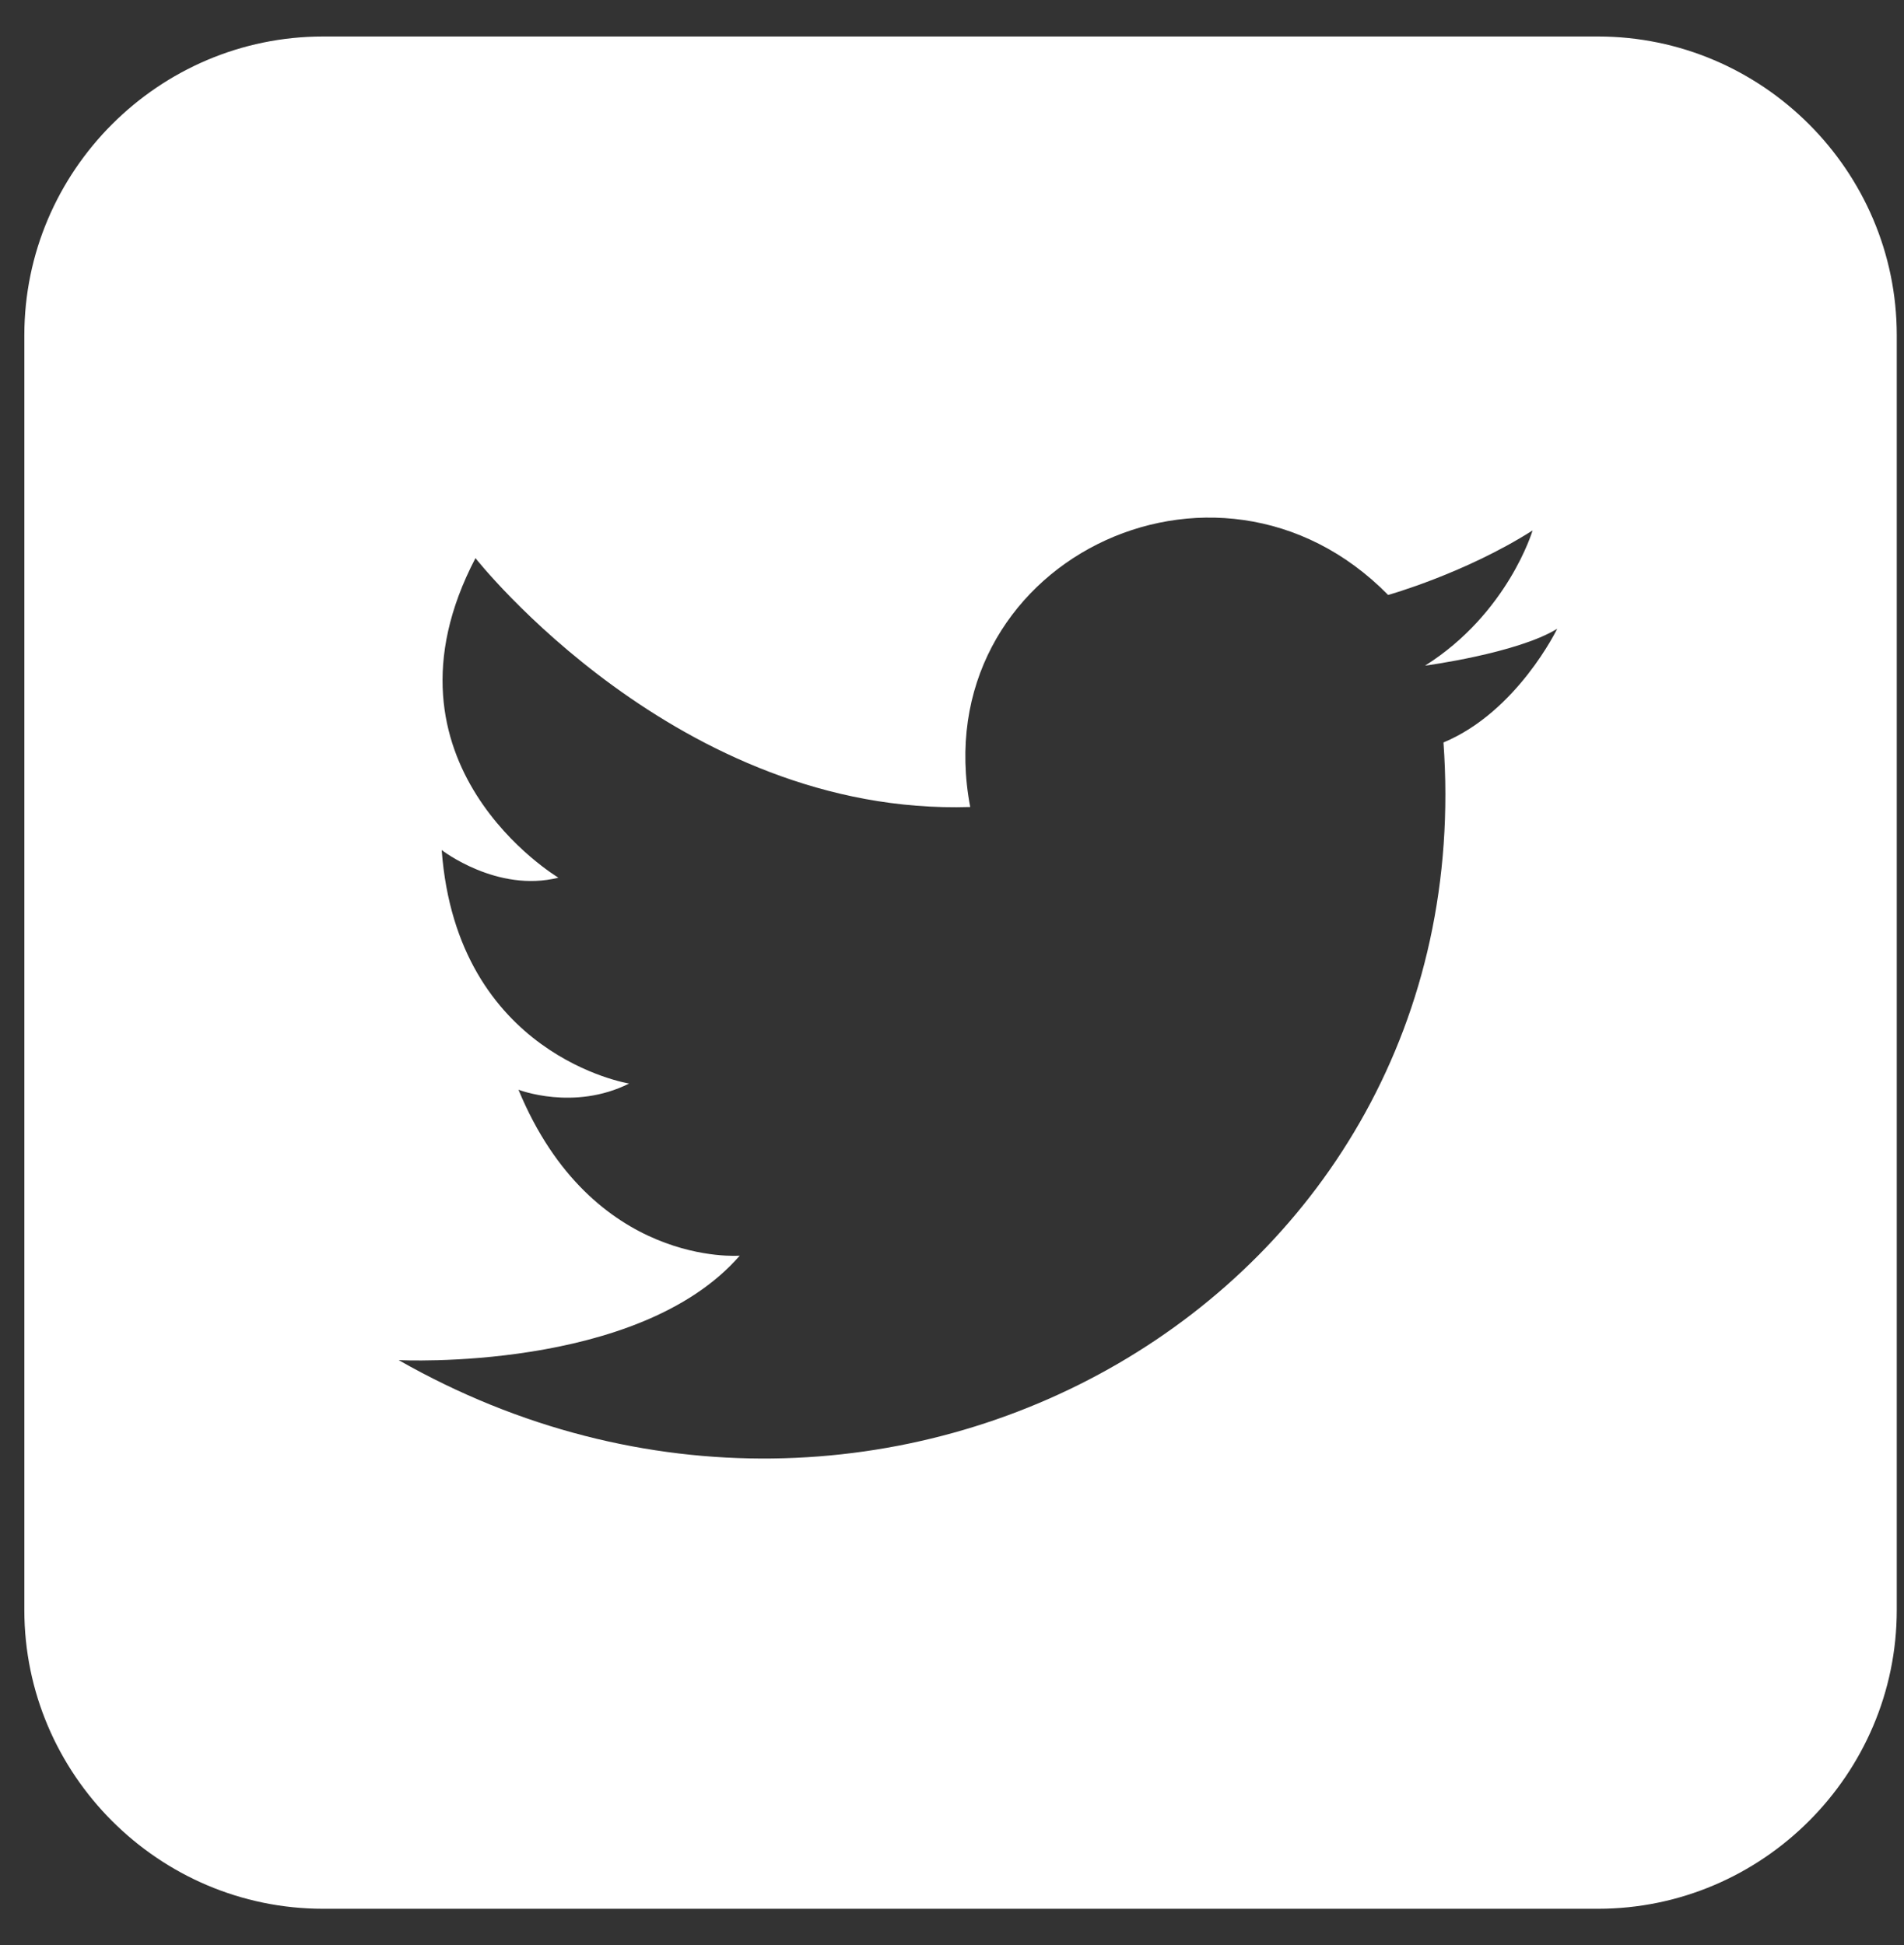 <svg width="46" height="47" viewBox="0 0 46 47" fill="none" xmlns="http://www.w3.org/2000/svg">
<rect x="0" y="0" width="46" height="47" fill="#333333" stroke="none"/>
<path fill-rule="evenodd" clip-rule="evenodd" d="M7.805 46.118H38.608C42.577 46.118 45.825 42.87 45.825 38.901V8.098C45.825 4.13 42.577 0.882 38.608 0.882H7.805C3.835 0.882 0.588 4.13 0.588 8.098V38.901C0.588 42.87 3.835 46.118 7.805 46.118ZM33.537 14.375C29.38 10.143 22.326 13.632 23.44 19.497V19.498C16.387 19.722 11.487 13.485 11.487 13.485C8.888 18.459 13.491 21.206 13.491 21.206C12.007 21.577 10.671 20.538 10.671 20.538C11.041 25.512 15.199 26.18 15.199 26.18C13.863 26.849 12.526 26.329 12.526 26.329C14.309 30.635 17.872 30.338 17.872 30.338C15.422 33.159 9.631 32.862 9.631 32.862C21.361 39.544 35.839 31.378 34.874 17.939C36.656 17.196 37.621 15.192 37.621 15.192C36.656 15.786 34.429 16.083 34.429 16.083C36.433 14.82 37.027 12.816 37.027 12.816C35.394 13.855 33.537 14.375 33.537 14.375Z" fill="white"/>
</svg>
